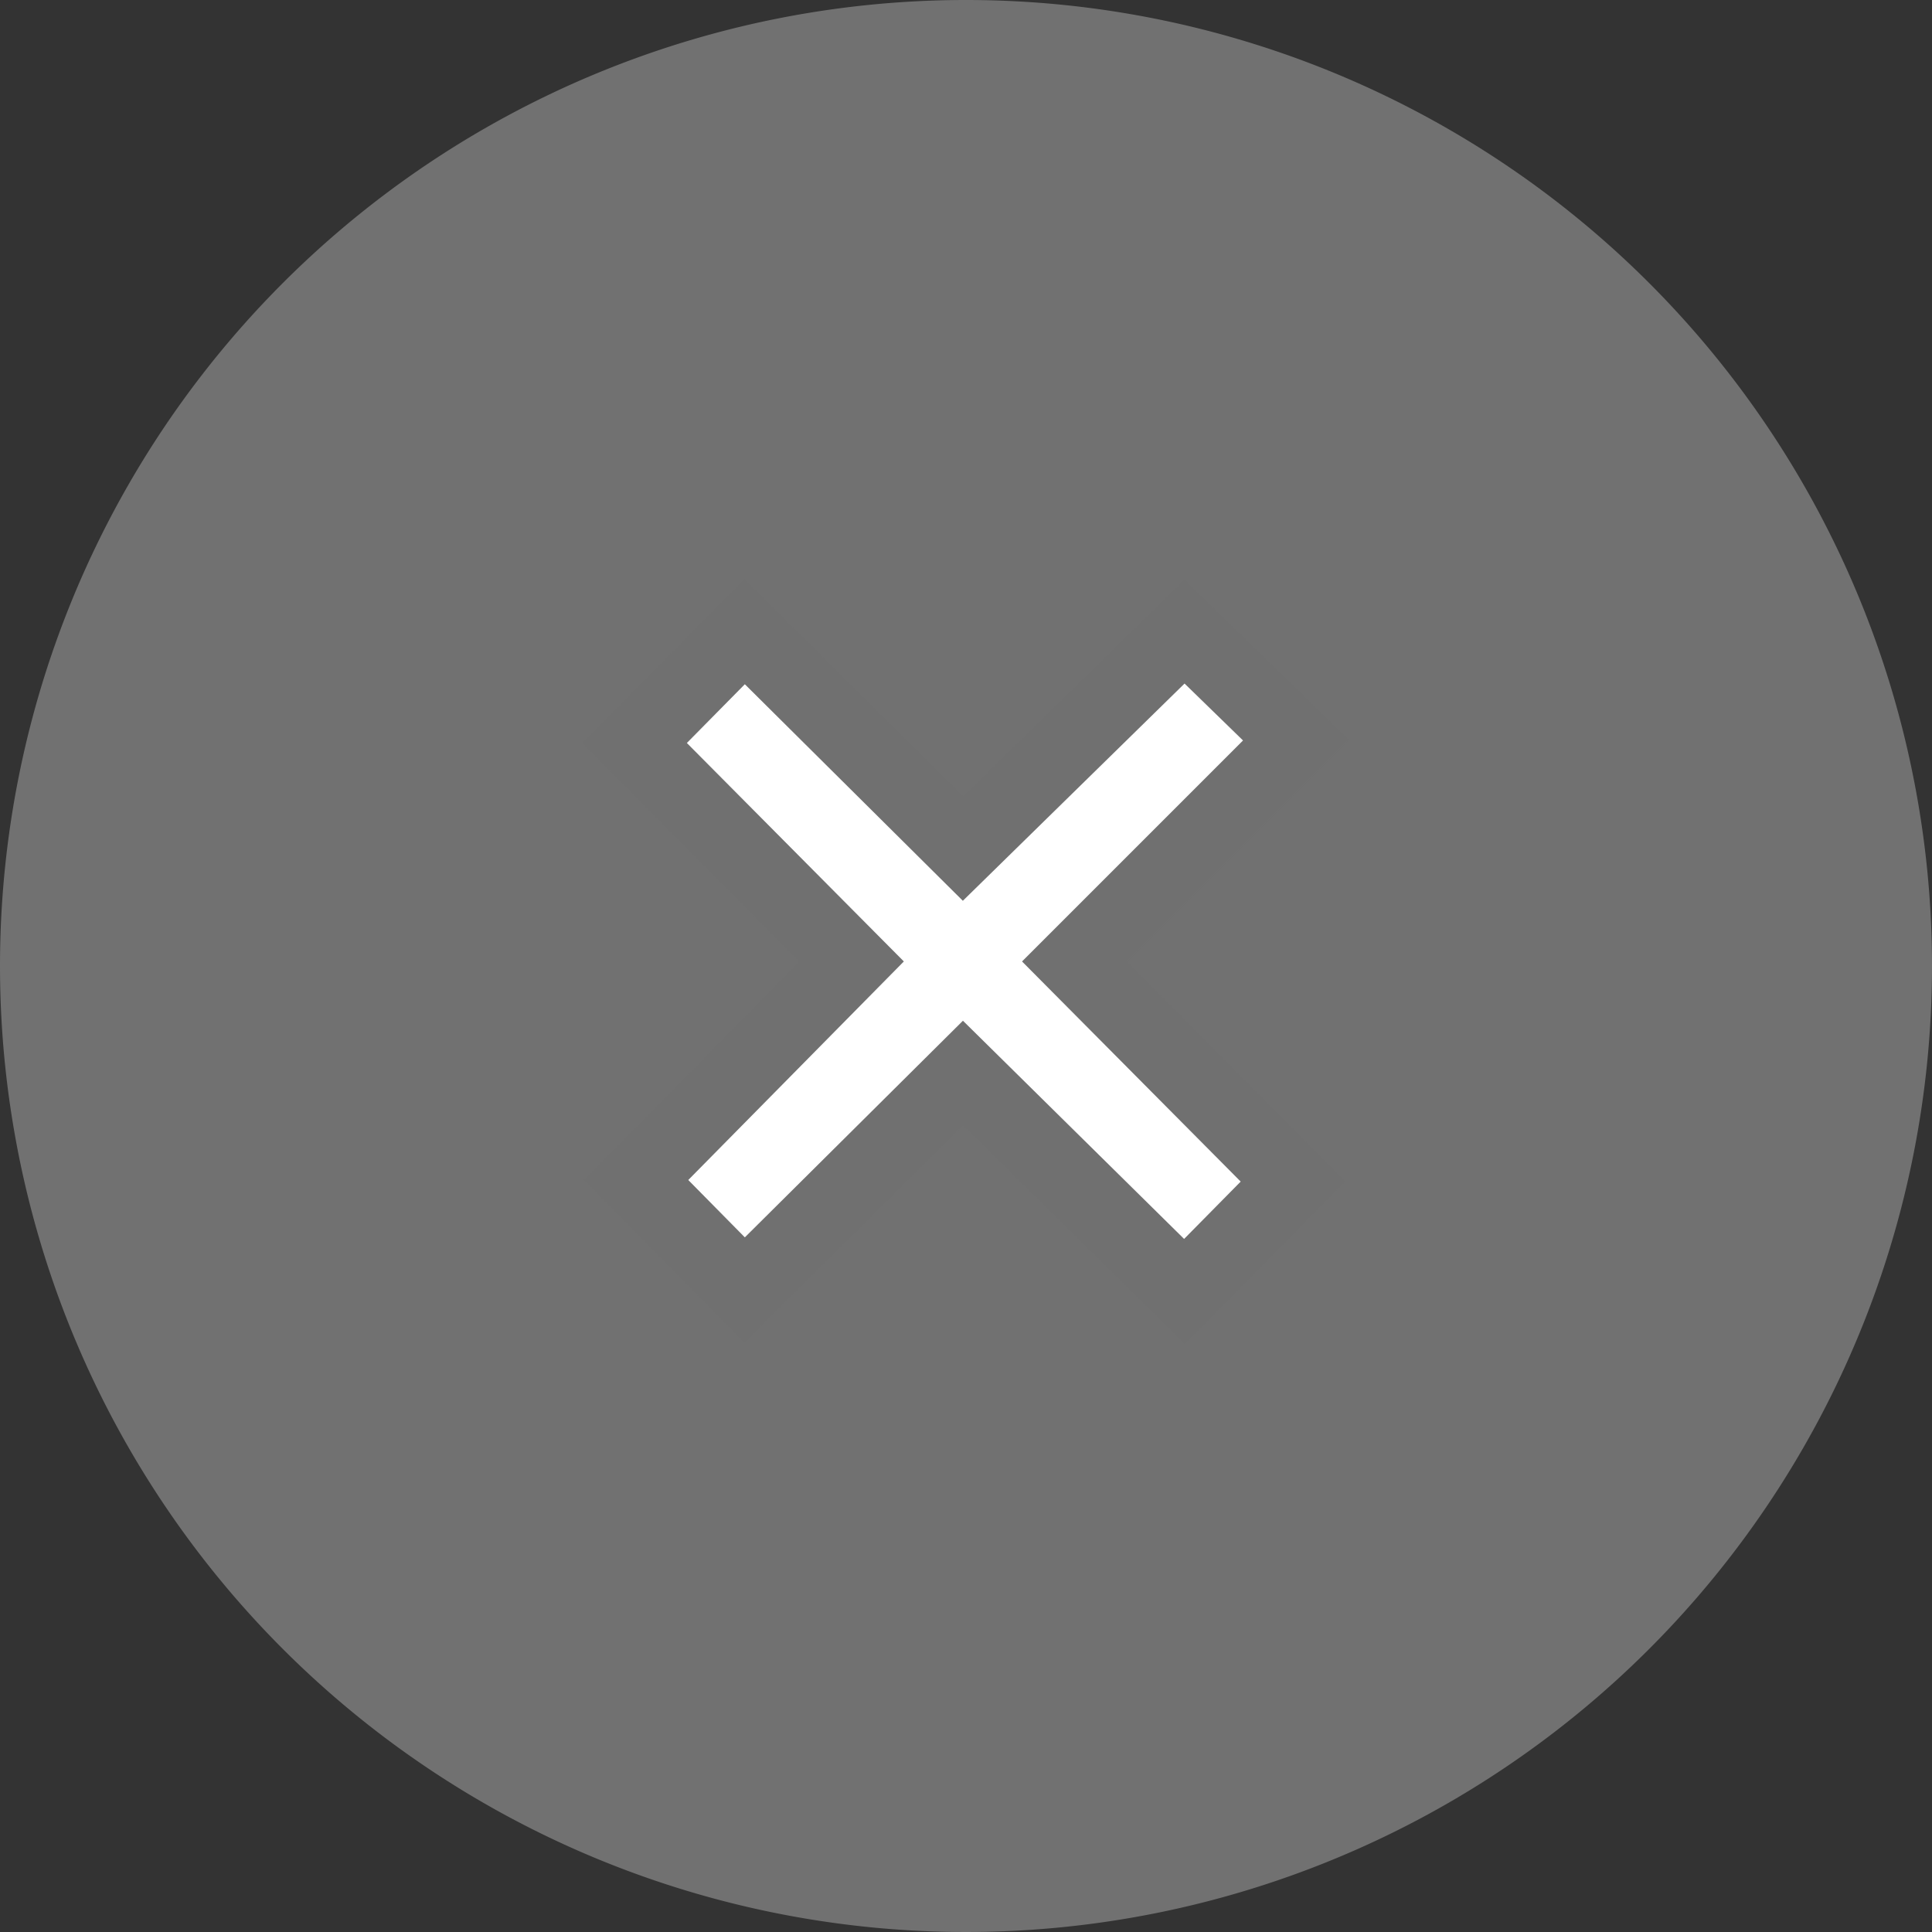 <svg xmlns="http://www.w3.org/2000/svg" viewBox="0 0 26 26">
  <rect x="0" y="0" width="26" height="26" fill="#333333" stroke="none"/>
  <path d="M13,0A13,13,0,1,1,0,13,13,13,0,0,1,13,0Z" fill="#717171"/>
  <path d="M15.94,8.5l1.5,1.46-2.98,2.98L17.4,15.9l-1.46,1.48-2.98-2.94-2.94,2.92L8.56,15.88l2.9-2.94L8.54,10l1.48-1.5,2.94,2.92L15.94,8.5Z" fill="#fff" stroke="#707070" stroke-width="1"/>
</svg>
